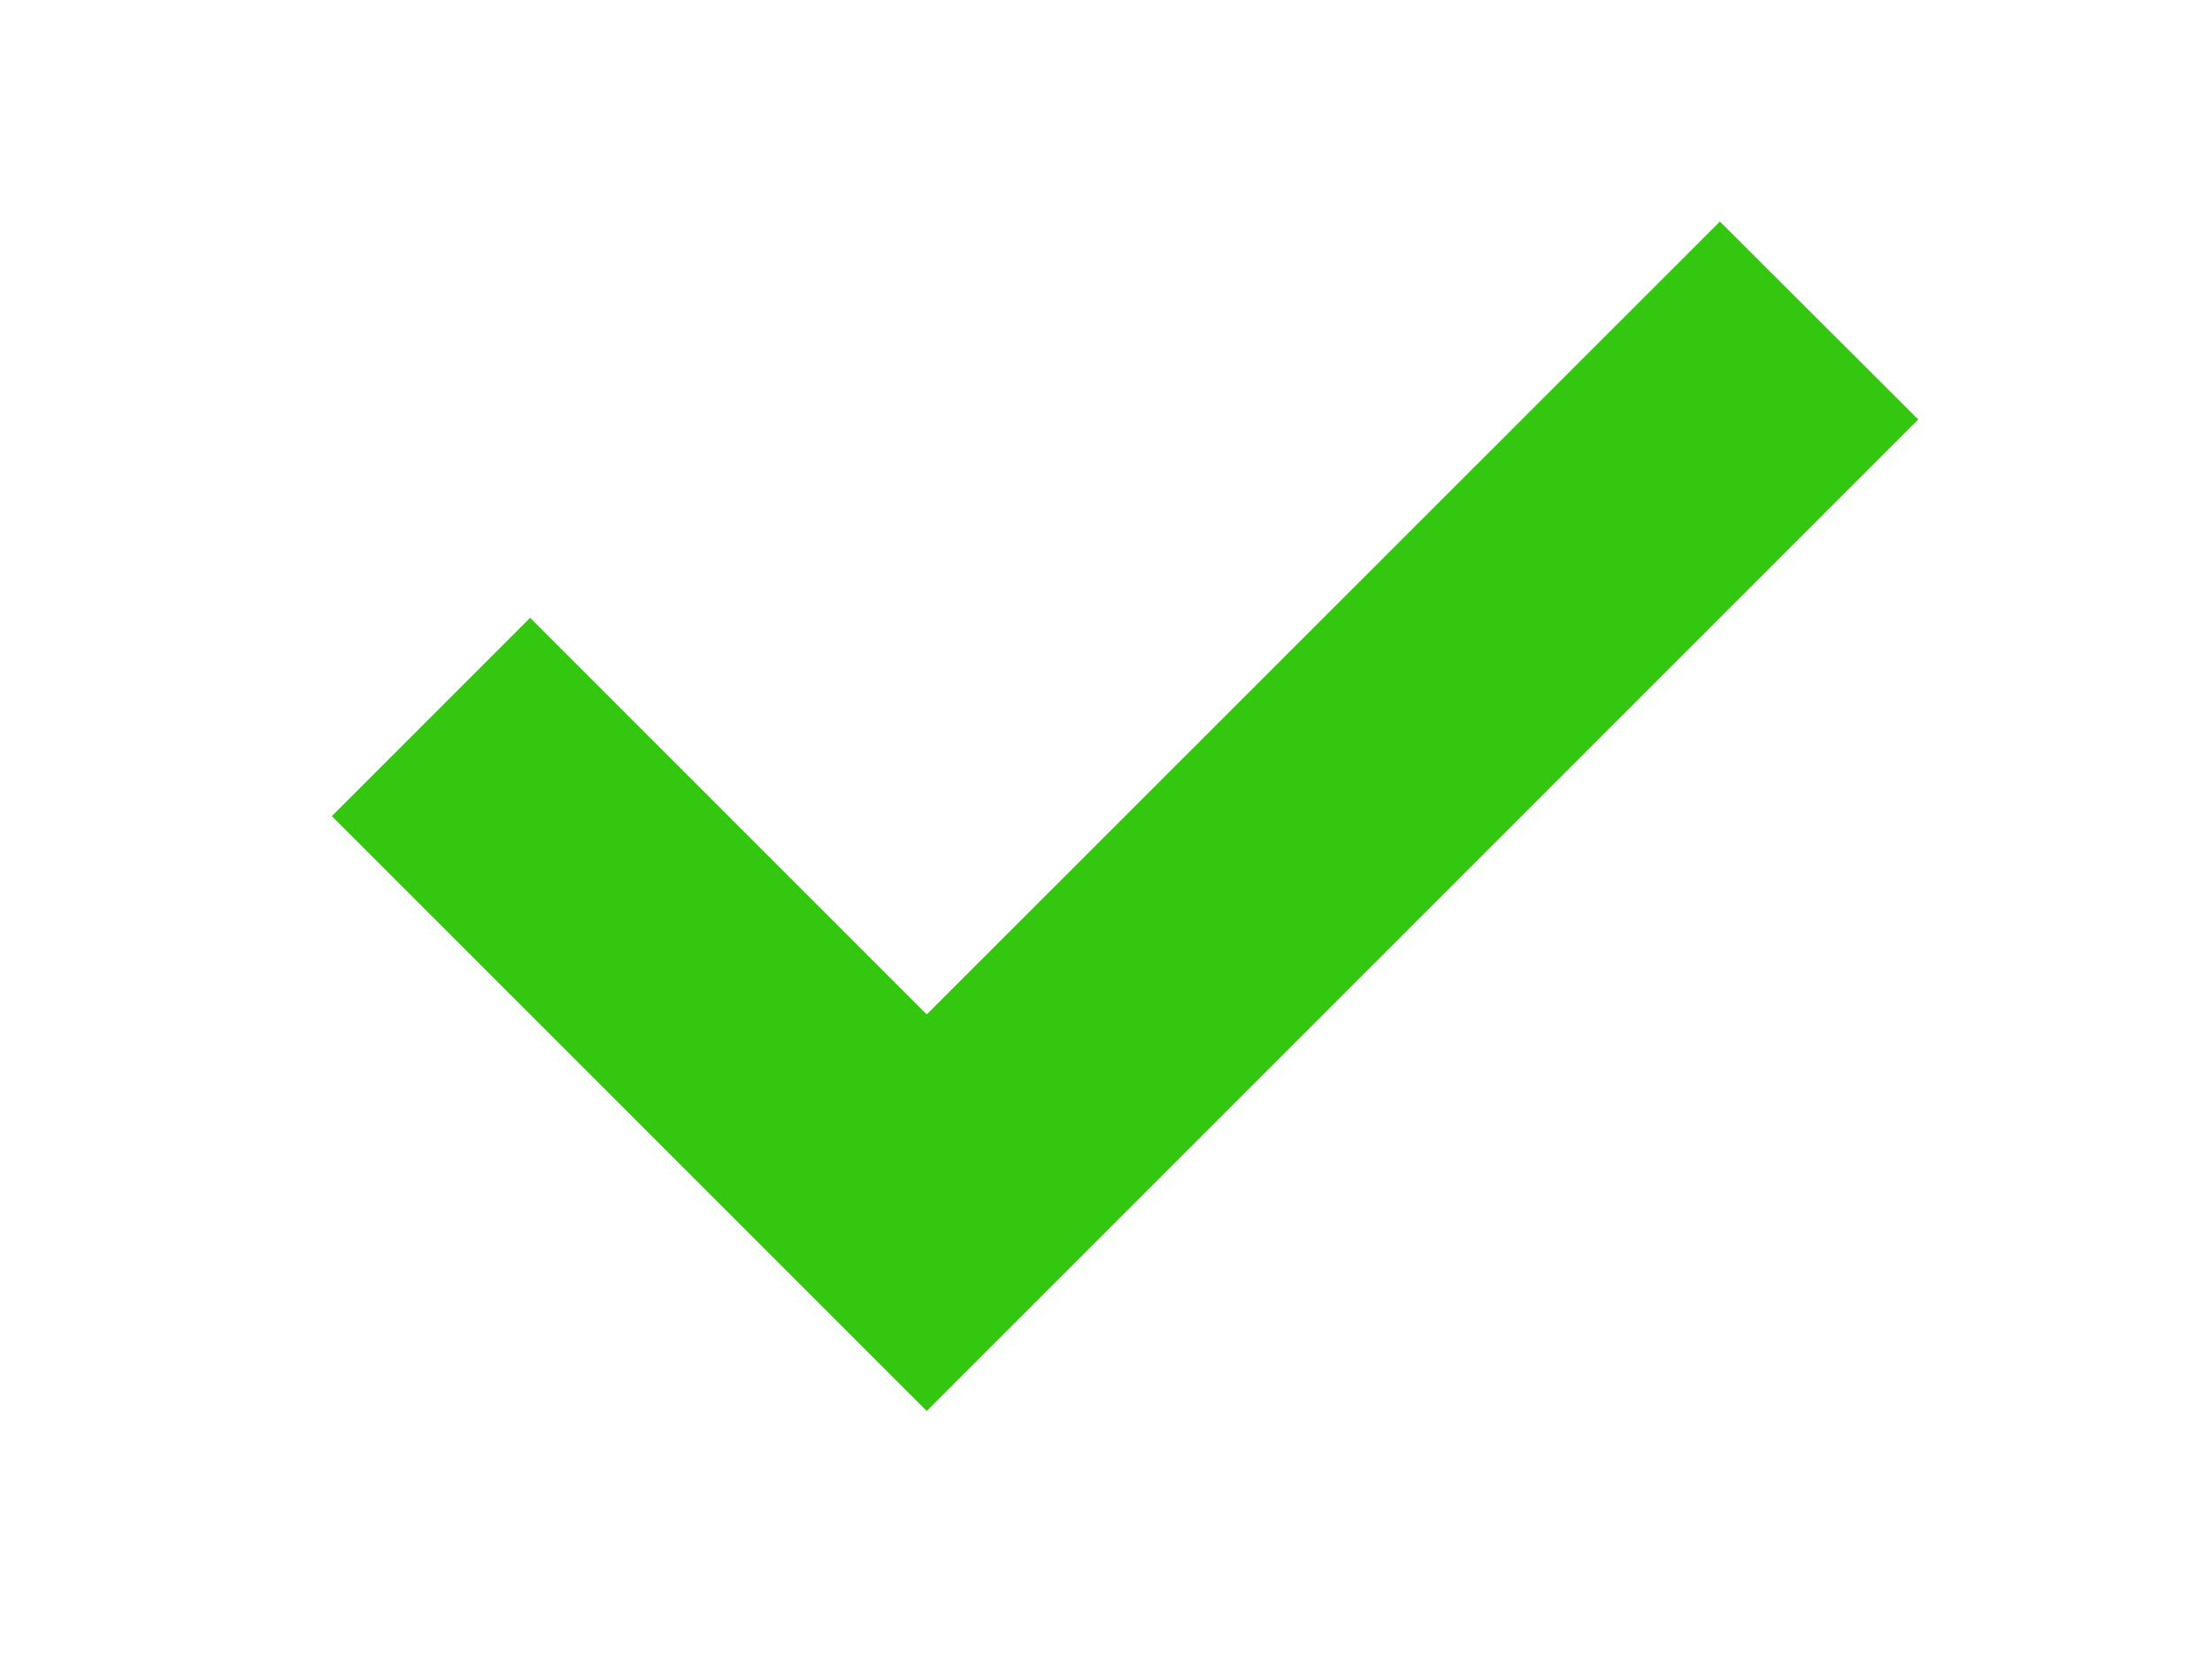 <svg xmlns="http://www.w3.org/2000/svg" xmlns:xlink="http://www.w3.org/1999/xlink" width="20" height="15" viewBox="0 0 20 15">
  <defs>
    <clipPath id="clip-path">
      <rect x="1" y="1" width="20" height="15" fill="none"/>
    </clipPath>
  </defs>
  <g id="滚动组_18" data-name="滚动组 18" transform="translate(-1 -1)" clip-path="url(#clip-path)" style="isolation: isolate">
    <path id="路径_5438" data-name="路径 5438" d="M60.888,1.862,68.06-5.31,66.267-7.1,59.095.069,55.509-3.517,53.716-1.724l5.379,5.379Z" transform="translate(-49.716 10.103)" fill="#33c70f"/>
  </g>
</svg>

